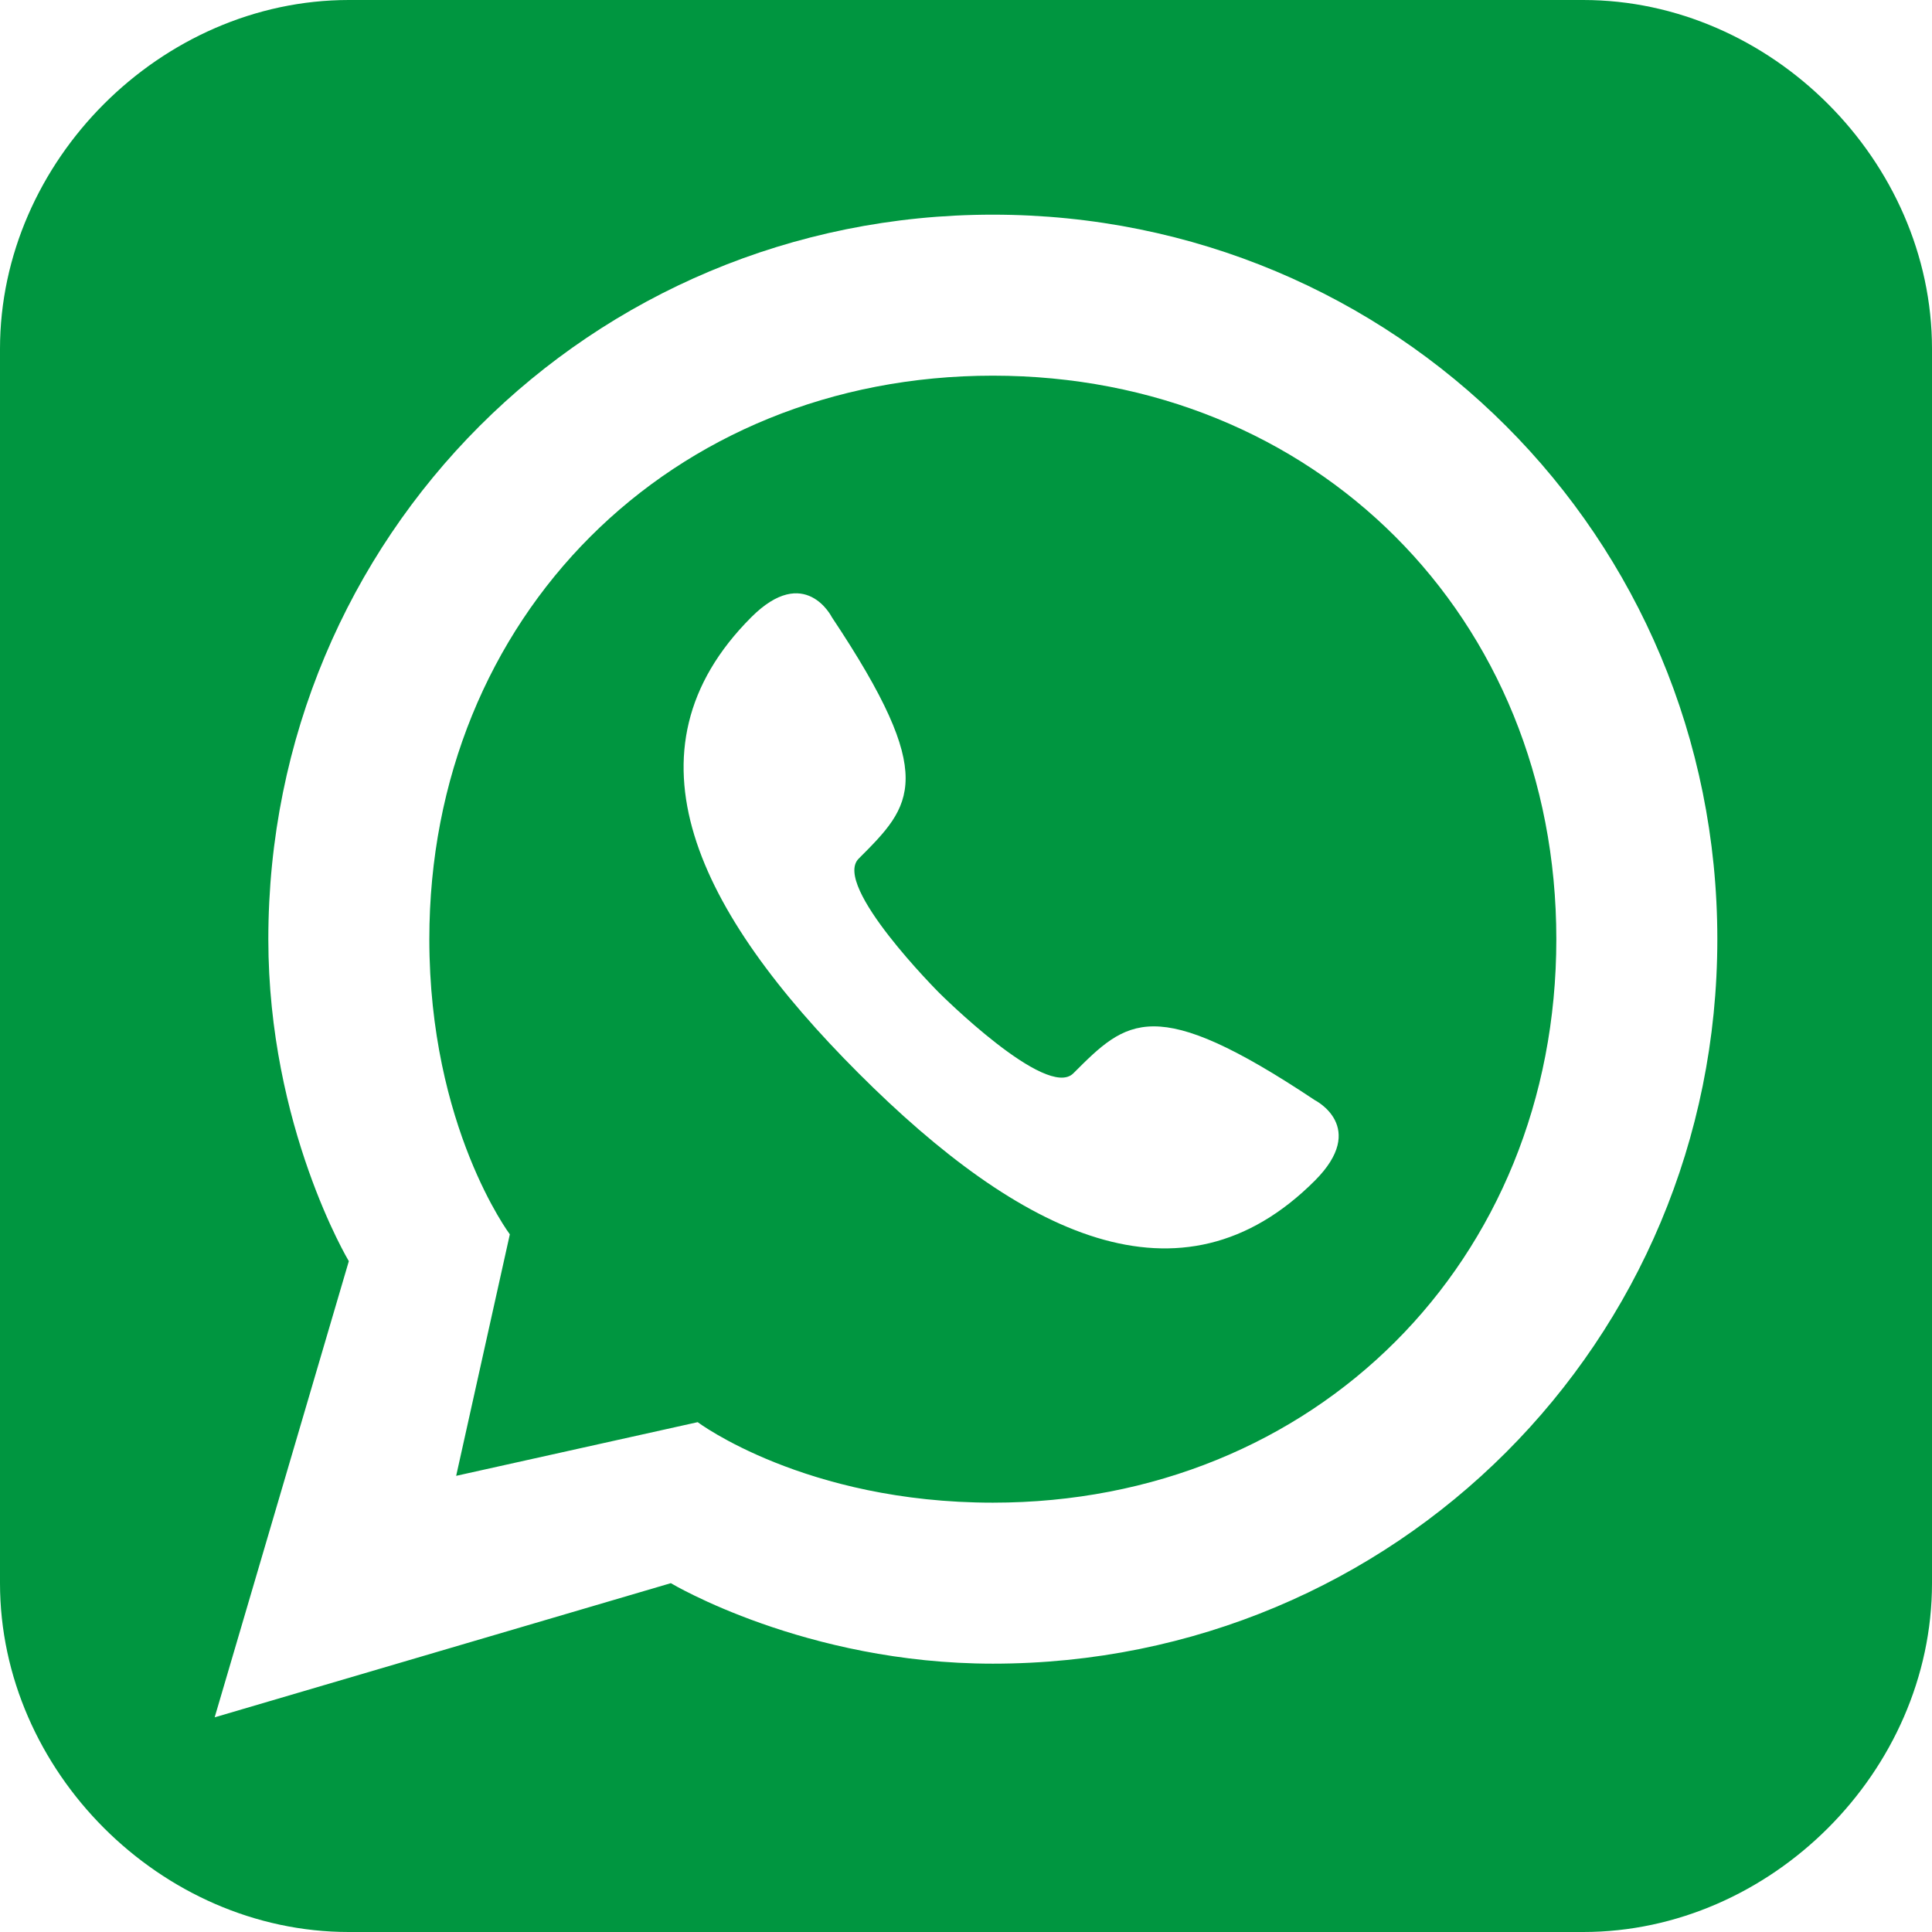 <svg viewBox="0 0 72 72" xmlns="http://www.w3.org/2000/svg"><path d="m13 0c-7 0-13 6-13 13v46c0 7 6 13 13 13h46c7 0 13-6 13-13v-46c0-7-6-13-13-13zm24 8c15 0 27 12 27 27s-12 27-27 27c-7 0-12-3-12-3l-17 5 5-17s-3-5-3-12c0-15 12-27 27-27zm0 6c-12 0-21 9-21 21 0 7 3 11 3 11l-2 9 9-2s4 3 11 3c12 0 21-9 21-21s-9-21-21-21zm-6 9c4 6 3 7 1 9-1 1 3 5 3 5s4 4 5 3c2-2 3-3 9 1 0 0 2 1 0 3-5 5-11 2-17-4s-9-12-4-17c2-2 3 0 3 0z" fill="#009640"/></svg>
